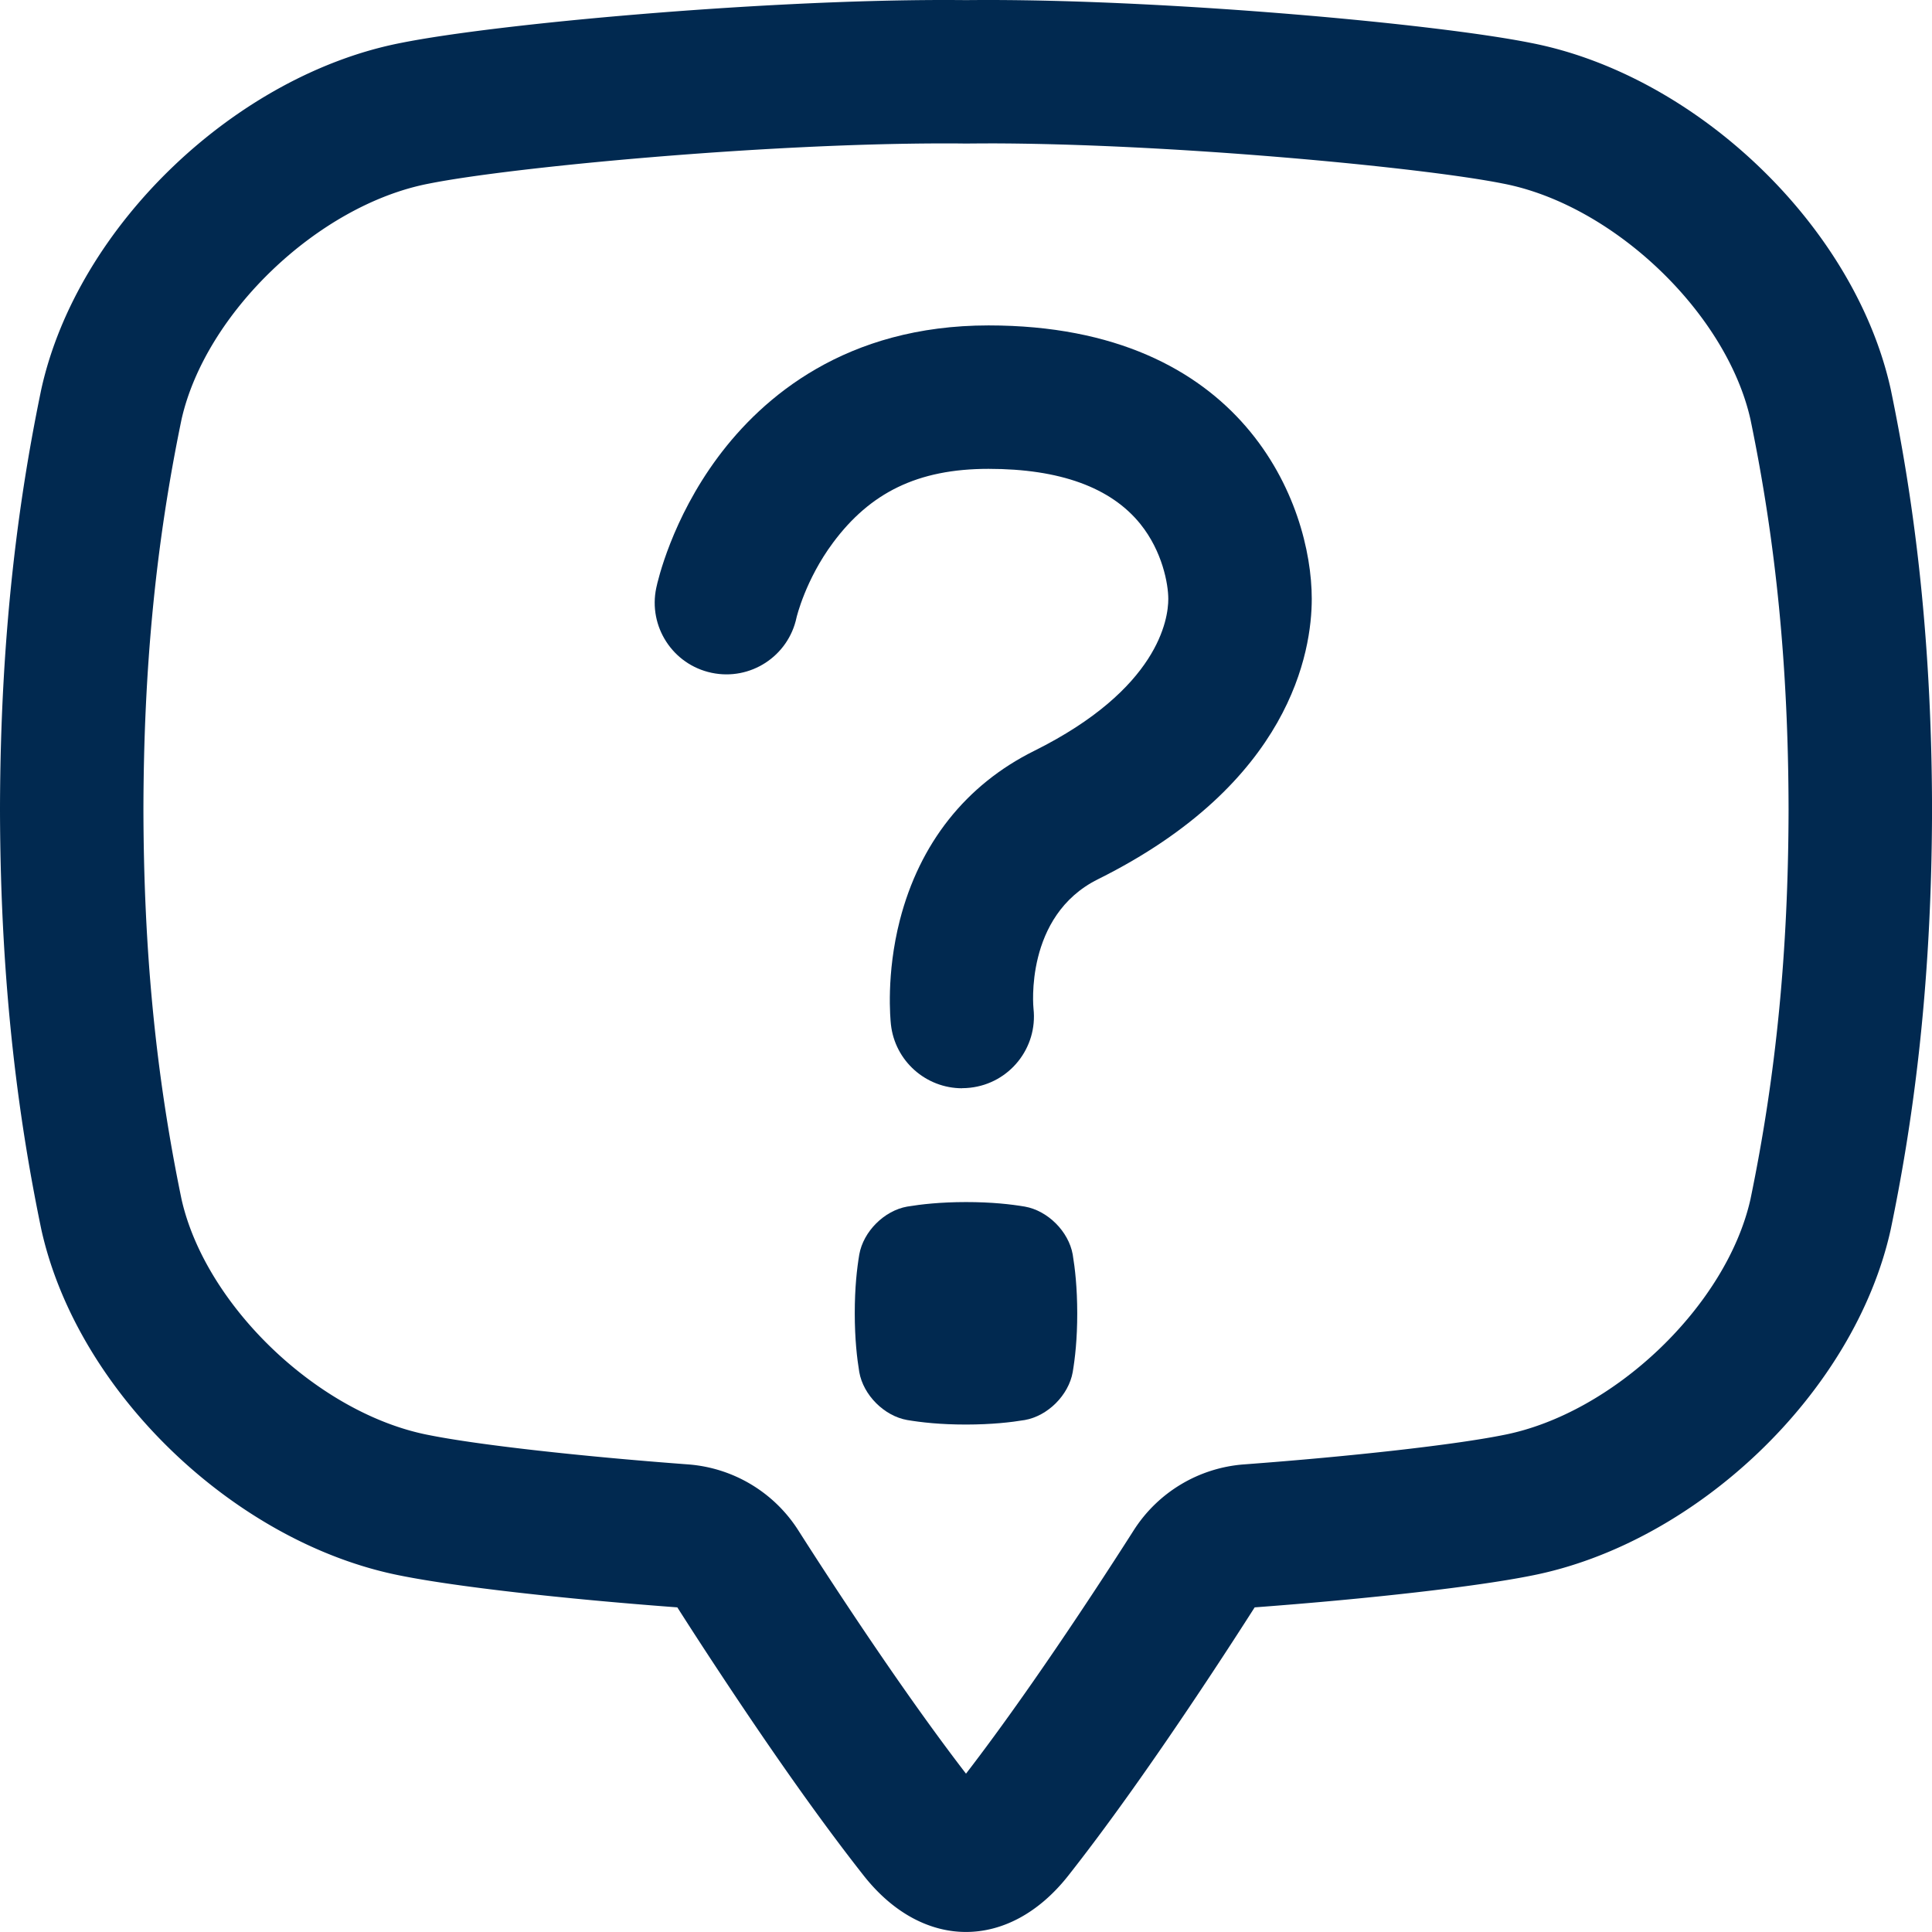 <svg xmlns="http://www.w3.org/2000/svg" version="1.1" xmlns:xlink="http://www.w3.org/1999/xlink" width="512" height="512" x="0" y="0" viewBox="0 0 512 512" style="enable-background:new 0 0 512 512" xml:space="preserve" class=""><g><path d="M261.83 38c48.28 0 114.99 6.35 136.39 10.63.07.01.14.03.21.04 29.17 5.66 59.09 34.23 65.46 62.47 6.82 32.95 10.03 65.79 10.1 103.34-.07 37.54-3.28 70.39-10.1 103.34-6.37 28.23-36.29 56.81-65.46 62.47-.07.01-.14.03-.21.04-12.8 2.56-39.7 5.6-68.55 7.75a38.011 38.011 0 0 0-29.23 17.48c-3.45 5.41-7.13 11.09-10.95 16.88-12.69 19.22-23.94 35.2-33.49 47.6-9.55-12.4-20.8-28.38-33.49-47.6-3.82-5.79-7.51-11.47-10.95-16.88a37.995 37.995 0 0 0-29.23-17.48c-28.84-2.15-55.75-5.19-68.55-7.75-.07-.01-.14-.03-.21-.04-29.17-5.66-59.09-34.23-65.46-62.47-6.82-32.95-10.03-65.79-10.1-103.34.07-37.55 3.28-70.39 10.1-103.34 6.37-28.23 36.29-56.8 65.46-62.46.07-.01.14-.03.21-.04 21.41-4.28 88.11-10.63 136.39-10.63 1.84 0 3.64 0 5.41.03h.84c1.77-.02 3.57-.03 5.41-.03M250.17 0c-48.88 0-118.31 6.26-143.84 11.36-43.6 8.46-85.75 48.29-95.38 91.77C5.47 129.53.08 165.45 0 214.48c.08 49.03 5.47 84.94 10.95 111.34 9.63 43.48 51.78 83.31 95.38 91.77 14.34 2.87 42.55 6.1 73.17 8.38 3.47 5.45 7.23 11.25 11.3 17.4 16.25 24.61 28.69 41.76 38.11 53.71 7.84 9.94 17.47 14.91 27.09 14.91s19.25-4.97 27.09-14.91c9.42-11.95 21.85-29.1 38.11-53.71 4.07-6.16 7.82-11.95 11.3-17.4 30.63-2.28 58.83-5.51 73.18-8.38 43.6-8.46 85.75-48.29 95.38-91.77 5.48-26.4 10.87-62.31 10.95-111.34-.08-49.03-5.47-84.94-10.95-111.34-9.63-43.48-51.78-83.31-95.38-91.77C380.14 6.26 310.71 0 261.83 0c-1.98 0-3.92.01-5.83.03-1.9-.02-3.85-.03-5.83-.03z" fill="#012950" opacity="1" data-original="#000000" class=""></path><path d="M284.28 363.63c-1.08 6.09-6.6 11.61-12.69 12.69-3.69.61-8.72 1.19-15.59 1.2-6.86 0-11.89-.58-15.59-1.2-6.09-1.08-11.61-6.6-12.69-12.69-.61-3.69-1.19-8.72-1.2-15.59 0-6.86.58-11.89 1.2-15.59 1.08-6.09 6.6-11.61 12.69-12.69 3.69-.61 8.72-1.19 15.59-1.2 6.86 0 11.89.58 15.59 1.2 6.09 1.08 11.61 6.6 12.69 12.69.61 3.69 1.19 8.72 1.2 15.59 0 6.86-.58 11.89-1.2 15.59zM254.96 288.4c-9.56 0-17.79-7.2-18.86-16.92-.14-1.32-1.31-13.27 2.36-27.59 5.23-20.39 17.53-35.92 35.57-44.88 33.02-16.42 35.58-34.98 35.58-40.28 0-3.96-1.56-12.6-7.39-19.85-7.82-9.71-21.36-14.63-40.25-14.63s-31.42 6.4-41.21 19.57c-7.32 9.84-9.65 19.74-9.67 19.83-2.17 10.27-12.25 16.83-22.52 14.65-10.27-2.17-16.83-12.26-14.65-22.52.38-1.81 4.1-18.16 16.35-34.64 11.84-15.92 33.89-34.9 71.71-34.9 67.75 0 85.65 47.41 85.65 72.47 0 13.87-5.52 48.88-56.66 74.3-19.56 9.72-17.11 34.04-17.08 34.28 1.15 10.43-6.37 19.82-16.8 20.97-.71.08-1.41.12-2.11.12z" fill="#012950" opacity="1" data-original="#000000" class=""></path></g></svg>